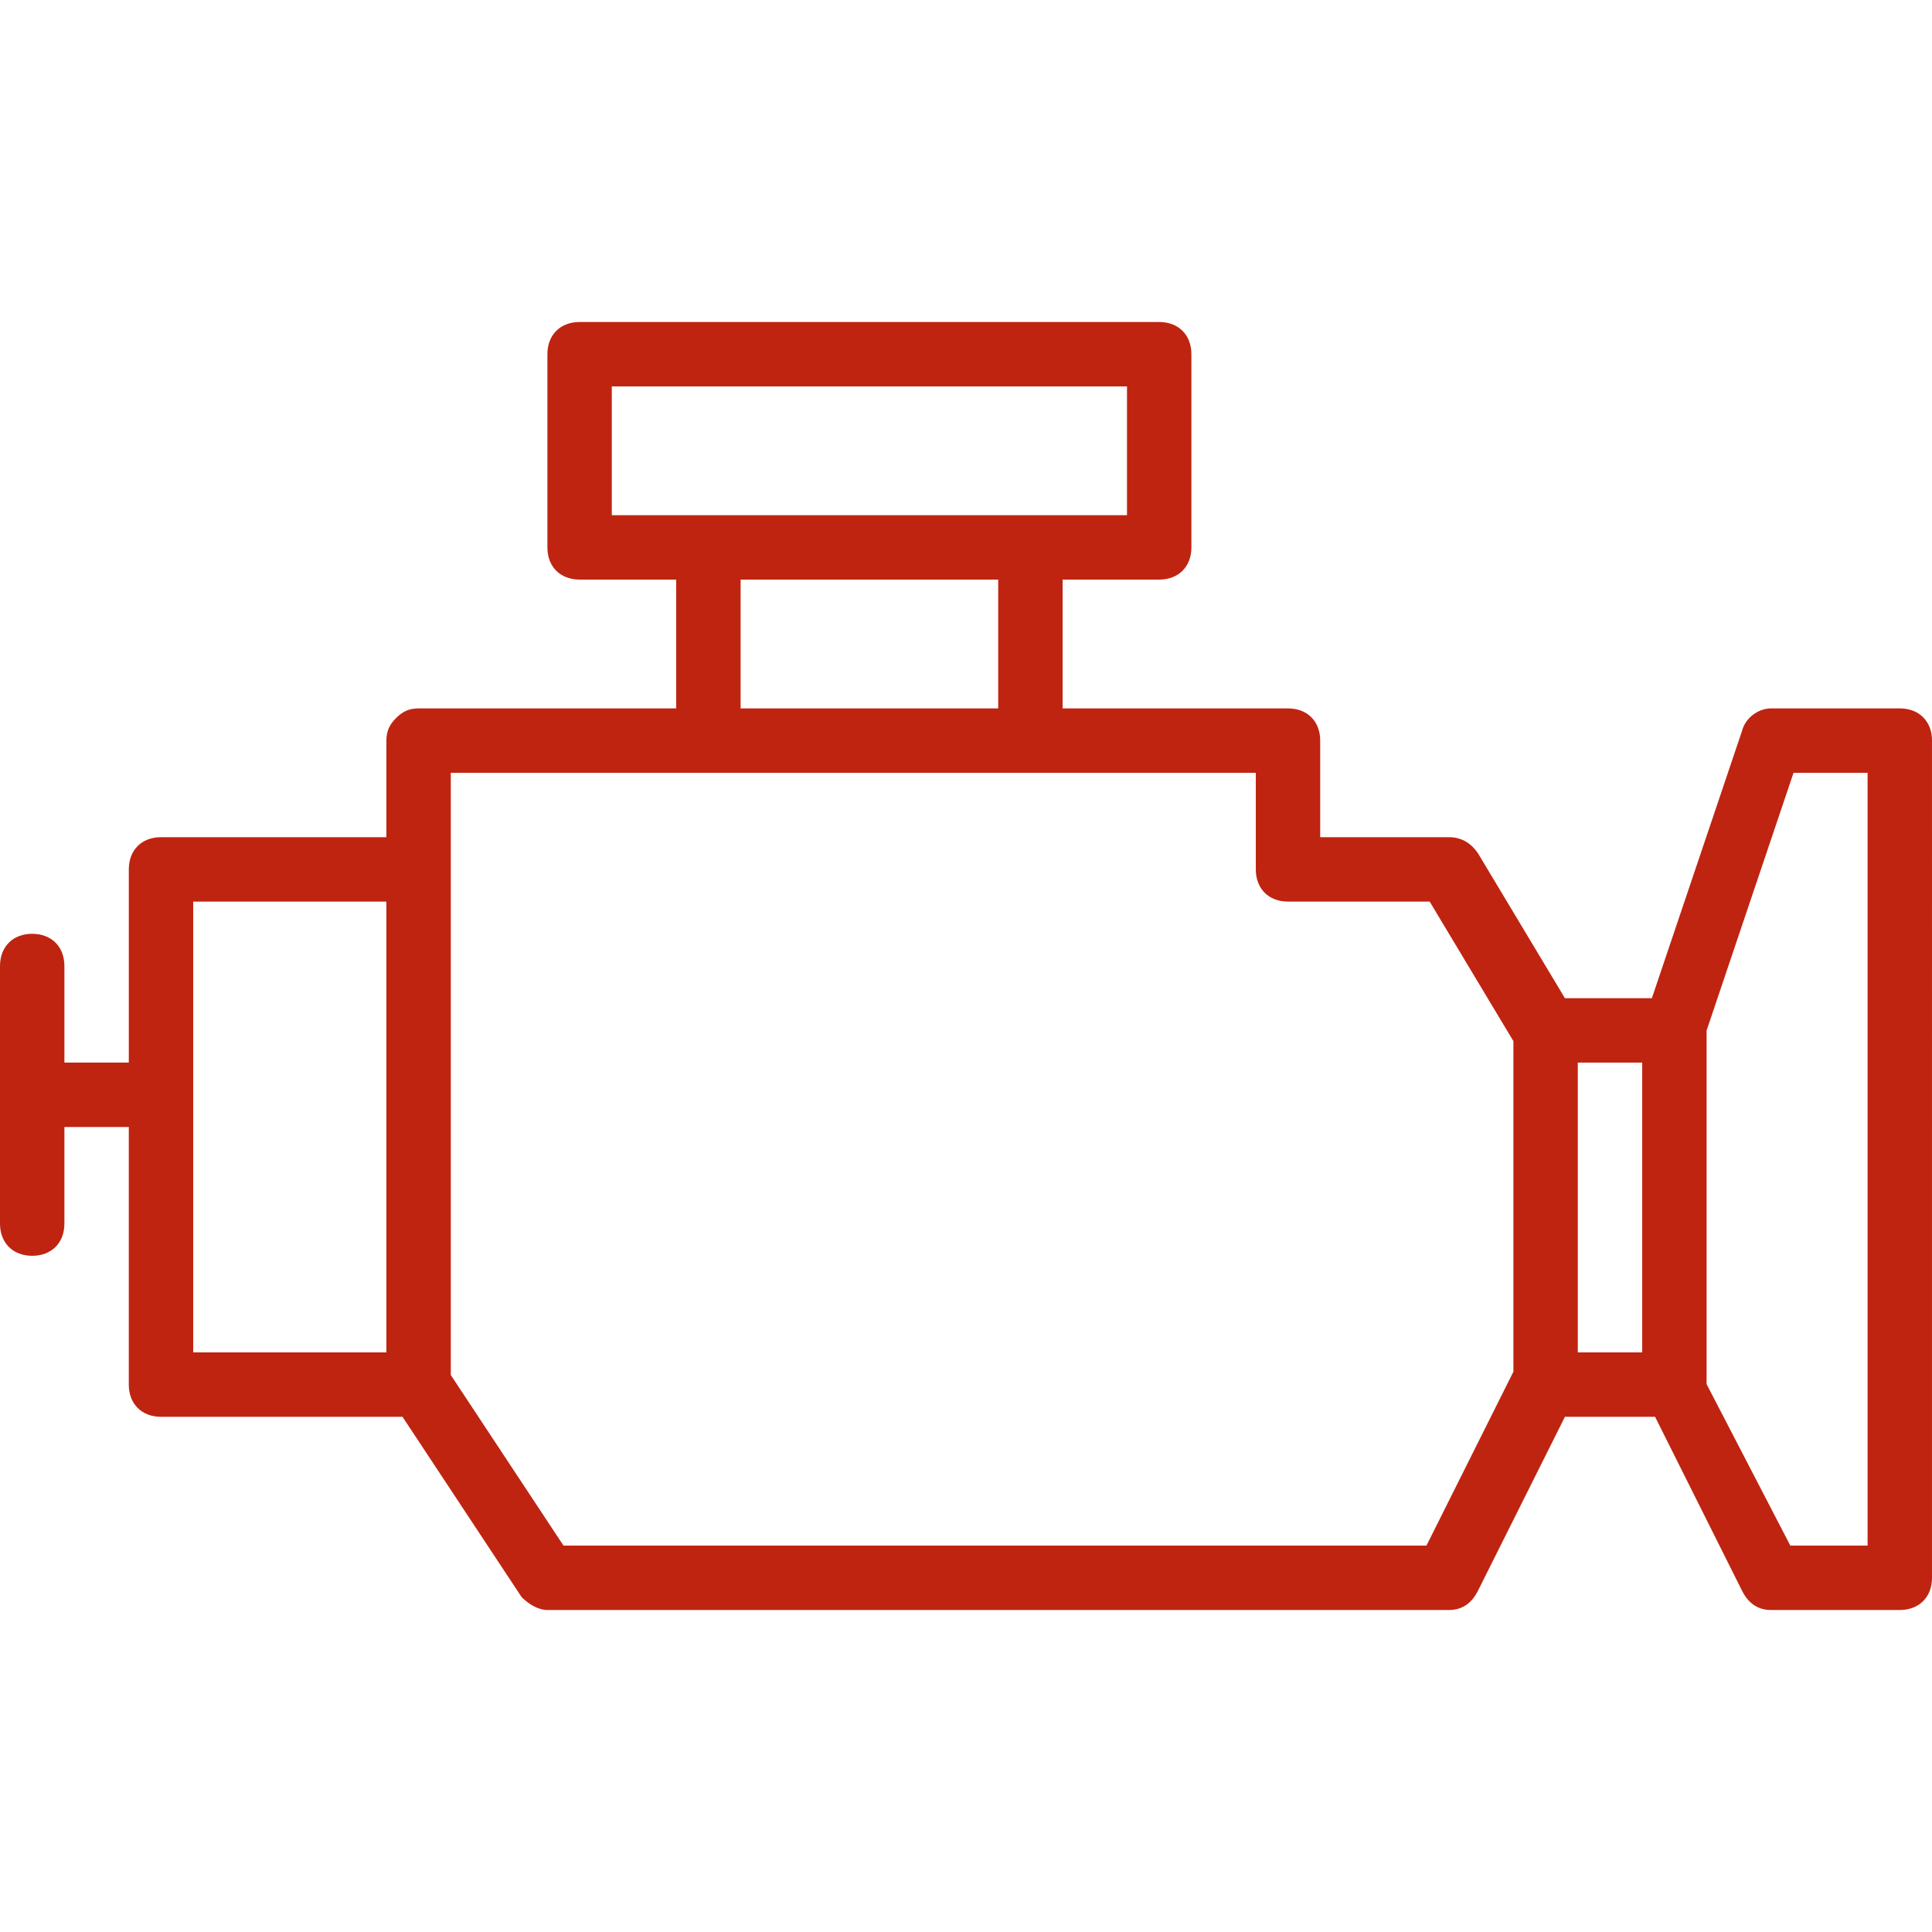 <?xml version="1.0" encoding="UTF-8" standalone="no"?>
<!-- Generator: Adobe Illustrator 19.0.0, SVG Export Plug-In . SVG Version: 6.00 Build 0)  -->

<svg
   version="1.1"
   id="Layer_1"
   x="0px"
   y="0px"
   viewBox="0 0 512 512"
   style="enable-background:new 0 0 512 512;"
   xml:space="preserve"
   sodipodi:docname="engine-motor.svg"
   inkscape:version="1.1.1 (3bf5ae0d25, 2021-09-20)"
   xmlns:inkscape="http://www.inkscape.org/namespaces/inkscape"
   xmlns:sodipodi="http://sodipodi.sourceforge.net/DTD/sodipodi-0.dtd"
   xmlns="http://www.w3.org/2000/svg"
   xmlns:svg="http://www.w3.org/2000/svg"><defs
   id="defs41" /><sodipodi:namedview
   id="namedview39"
   pagecolor="#ffffff"
   bordercolor="#666666"
   borderopacity="1.0"
   inkscape:pageshadow="2"
   inkscape:pageopacity="0.0"
   inkscape:pagecheckerboard="0"
   showgrid="false"
   inkscape:zoom="1.0175781"
   inkscape:cx="256.49136"
   inkscape:cy="256"
   inkscape:window-width="1366"
   inkscape:window-height="692"
   inkscape:window-x="1920"
   inkscape:window-y="338"
   inkscape:window-maximized="1"
   inkscape:current-layer="Layer_1" />
<g
   transform="translate(1 1)"
   id="g6"
   style="fill:#bf2411;fill-opacity:1">
	<g
   id="g4"
   style="fill:#bf2411;fill-opacity:1">
		<path
   d="M502.467,186.733h-34.133c-3.413,0-6.827,2.56-7.68,5.973l-23.893,70.827h-23.04l-23.04-38.4    c-1.707-2.56-4.267-4.267-7.68-4.267h-34.133v-25.6c0-5.12-3.413-8.533-8.533-8.533H280.6V152.6h25.6    c5.12,0,8.533-3.413,8.533-8.533v-51.2c0-5.12-3.413-8.533-8.533-8.533H152.6c-5.12,0-8.533,3.413-8.533,8.533v51.2    c0,5.12,3.413,8.533,8.533,8.533h25.6v34.133h-68.267c-2.56,0-4.267,0.853-5.973,2.56s-2.56,3.413-2.56,5.973v25.6H41.667    c-5.12,0-8.533,3.413-8.533,8.533v51.2H16.067V255c0-5.12-3.413-8.533-8.533-8.533S-1,249.88-1,255v68.267    c0,5.12,3.413,8.533,8.533,8.533s8.533-3.413,8.533-8.533v-25.6h17.067v68.267c0,5.12,3.413,8.533,8.533,8.533h64l31.573,47.787    c1.707,1.707,4.267,3.413,6.827,3.413H383c3.413,0,5.973-1.707,7.68-5.12l23.04-46.08h23.893l23.04,46.08    c1.707,3.413,4.267,5.12,7.68,5.12h34.133c5.12,0,8.533-3.413,8.533-8.533V195.267C511,190.147,507.587,186.733,502.467,186.733z     M161.133,101.4h136.533v34.133h-25.6h-85.333h-25.6V101.4z M195.267,152.6h68.267v34.133h-68.267V152.6z M50.2,357.4V237.933    h51.2V357.4H50.2z M377.027,408.6H148.333l-29.867-45.204V229.4v-25.6h68.267h85.333H331.8v25.6c0,5.12,3.413,8.533,8.533,8.533    h37.547l22.187,36.978v87.609L377.027,408.6z M417.133,357.4v-76.8H434.2v76.8H417.133z M493.933,408.6h-20.48l-22.187-42.789    v-93.714l23.04-68.297h19.627V408.6z"
   id="path2"
   style="fill:#bf2411;fill-opacity:1" />
	</g>
</g>
<g
   id="g8">
</g>
<g
   id="g10">
</g>
<g
   id="g12">
</g>
<g
   id="g14">
</g>
<g
   id="g16">
</g>
<g
   id="g18">
</g>
<g
   id="g20">
</g>
<g
   id="g22">
</g>
<g
   id="g24">
</g>
<g
   id="g26">
</g>
<g
   id="g28">
</g>
<g
   id="g30">
</g>
<g
   id="g32">
</g>
<g
   id="g34">
</g>
<g
   id="g36">
</g>
</svg>
